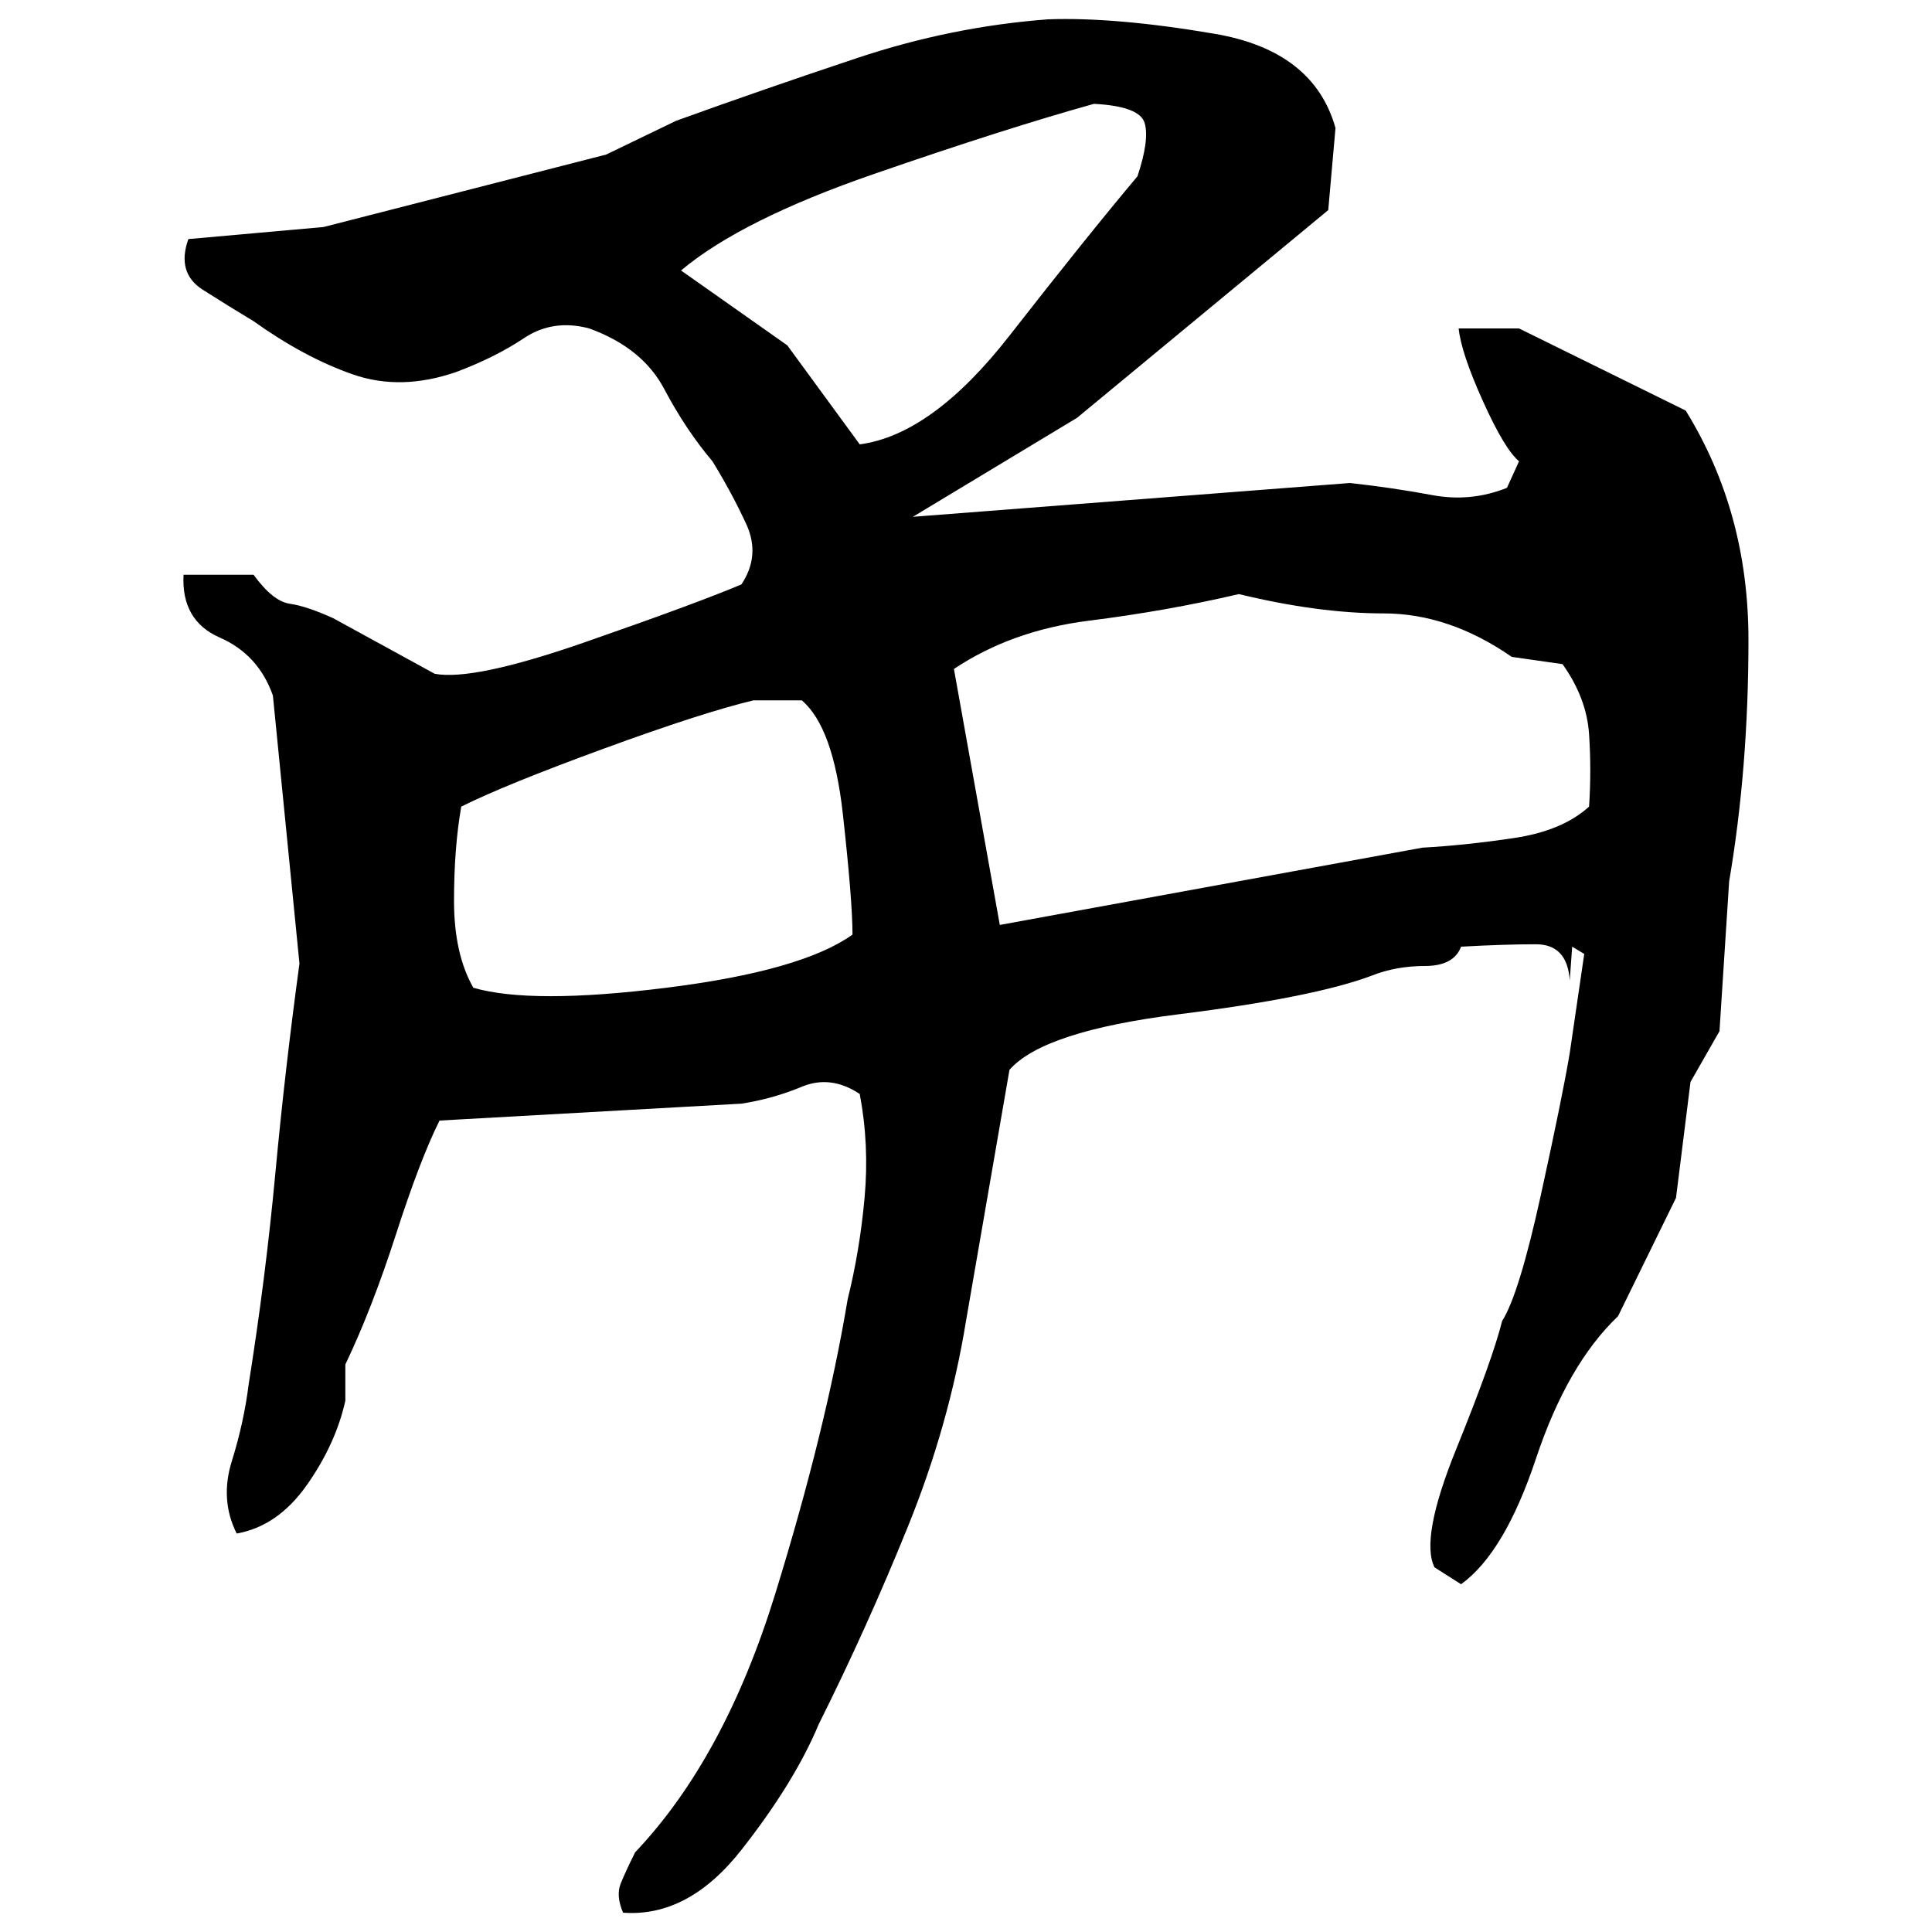 ﻿<?xml version="1.0" encoding="UTF-8" standalone="yes"?>
<svg xmlns="http://www.w3.org/2000/svg" height="100%" version="1.1" width="100%" viewBox="0 0 80 80">
  <g transform="scale(1)">
    <path fill="#000000" d="M43.4 0.8Q46.2 0.7 50.3 1.4T55.3 5.3L55 8.7L44.6 17.3L37.8 21.4L55.9 20Q57.7 20.2 59.3 20.5T62.4 20.2L62.9 19.1Q62.3 18.6 61.4 16.6T60.4 13.6H62.9L69.8 17Q72.4 21.2 72.4 26.5T71.6 36.5L71.2 42.7L70 44.8L69.4 49.6L67 54.5Q64.9 56.5 63.6 60.4T60.5 65.6L59.4 64.9Q58.8 63.7 60.3 60T62.2 54.7Q62.9 53.6 63.8 49.5T65.0 43.6L65.6 39.5L65.1 39.2L65.0 40.6Q64.9 39.1 63.6 39.1T60.5 39.2Q60.2 40 59 40T56.8 40.4Q54.4 41.3 48.8 42.0T41.8 44.3L40.0 54.7Q39.3 59.0 37.6 63.2T33.9 71.4Q32.9 73.8 30.7 76.6T25.8 79.2Q25.5 78.5 25.7 78T26.3 76.7Q30 72.8 32.1 66T35.1 53.8Q35.6 51.8 35.8 49.6T35.6 45.3Q34.4 44.5 33.2 45T30.7 45.7L18.2 46.4Q17.4 48 16.4 51.1T14.3 56.5V58.0Q13.9 59.8 12.7 61.5T9.8 63.5Q9.1 62.1 9.6 60.5T10.3 57.3Q11 52.9 11.4 48.6T12.4 39.9L11.3 28.8Q10.7 27.1 9.1 26.4T7.6 23.8H10.5Q11.3 24.9 12 25T13.8 25.6L18 27.9Q19.6 28.2 24.2 26.6T30.7 24.2Q31.5 23.0 30.9 21.7T29.5 19.1Q28.4 17.8 27.5 16.1T24.4 13.6Q22.9 13.2 21.7 14.0T18.9 15.4Q16.6 16.2 14.6 15.5T10.5 13.3Q9.5 12.7 8.4 12T7.8 9.9L13.4 9.4L25.1 6.4L28.0 5Q31.6 3.7 35.5 2.4T43.4 0.8ZM41.7 5.3T36.2 7.2T28.2 11.2L32.6 14.3L35.6 18.4Q38.6 18.0 41.8 13.9T47.1 7.3Q47.6 5.8 47.4 5.1T45.3 4.3Q41.7 5.3 36.2 7.2ZM48.3 25.3T45.1 25.7T39.5 27.7L41.4 38.3L58.9 35.1Q60.7 35.0 62.7 34.7T65.8 33.4Q65.9 31.9 65.8 30.4T64.7 27.5L62.6 27.2Q60 25.4 57.3 25.4T51.3 24.6Q48.3 25.3 45.1 25.7ZM29.1 29.5T25.0 31.0T19.1 33.4Q18.8 35.1 18.8 37.3T19.6 40.9Q22 41.6 27.6 40.9T35.3 38.7Q35.3 37.3 34.9 33.7T33.2 29H31.2Q29.1 29.5 25.0 31.0Z" />
  </g>
</svg>

